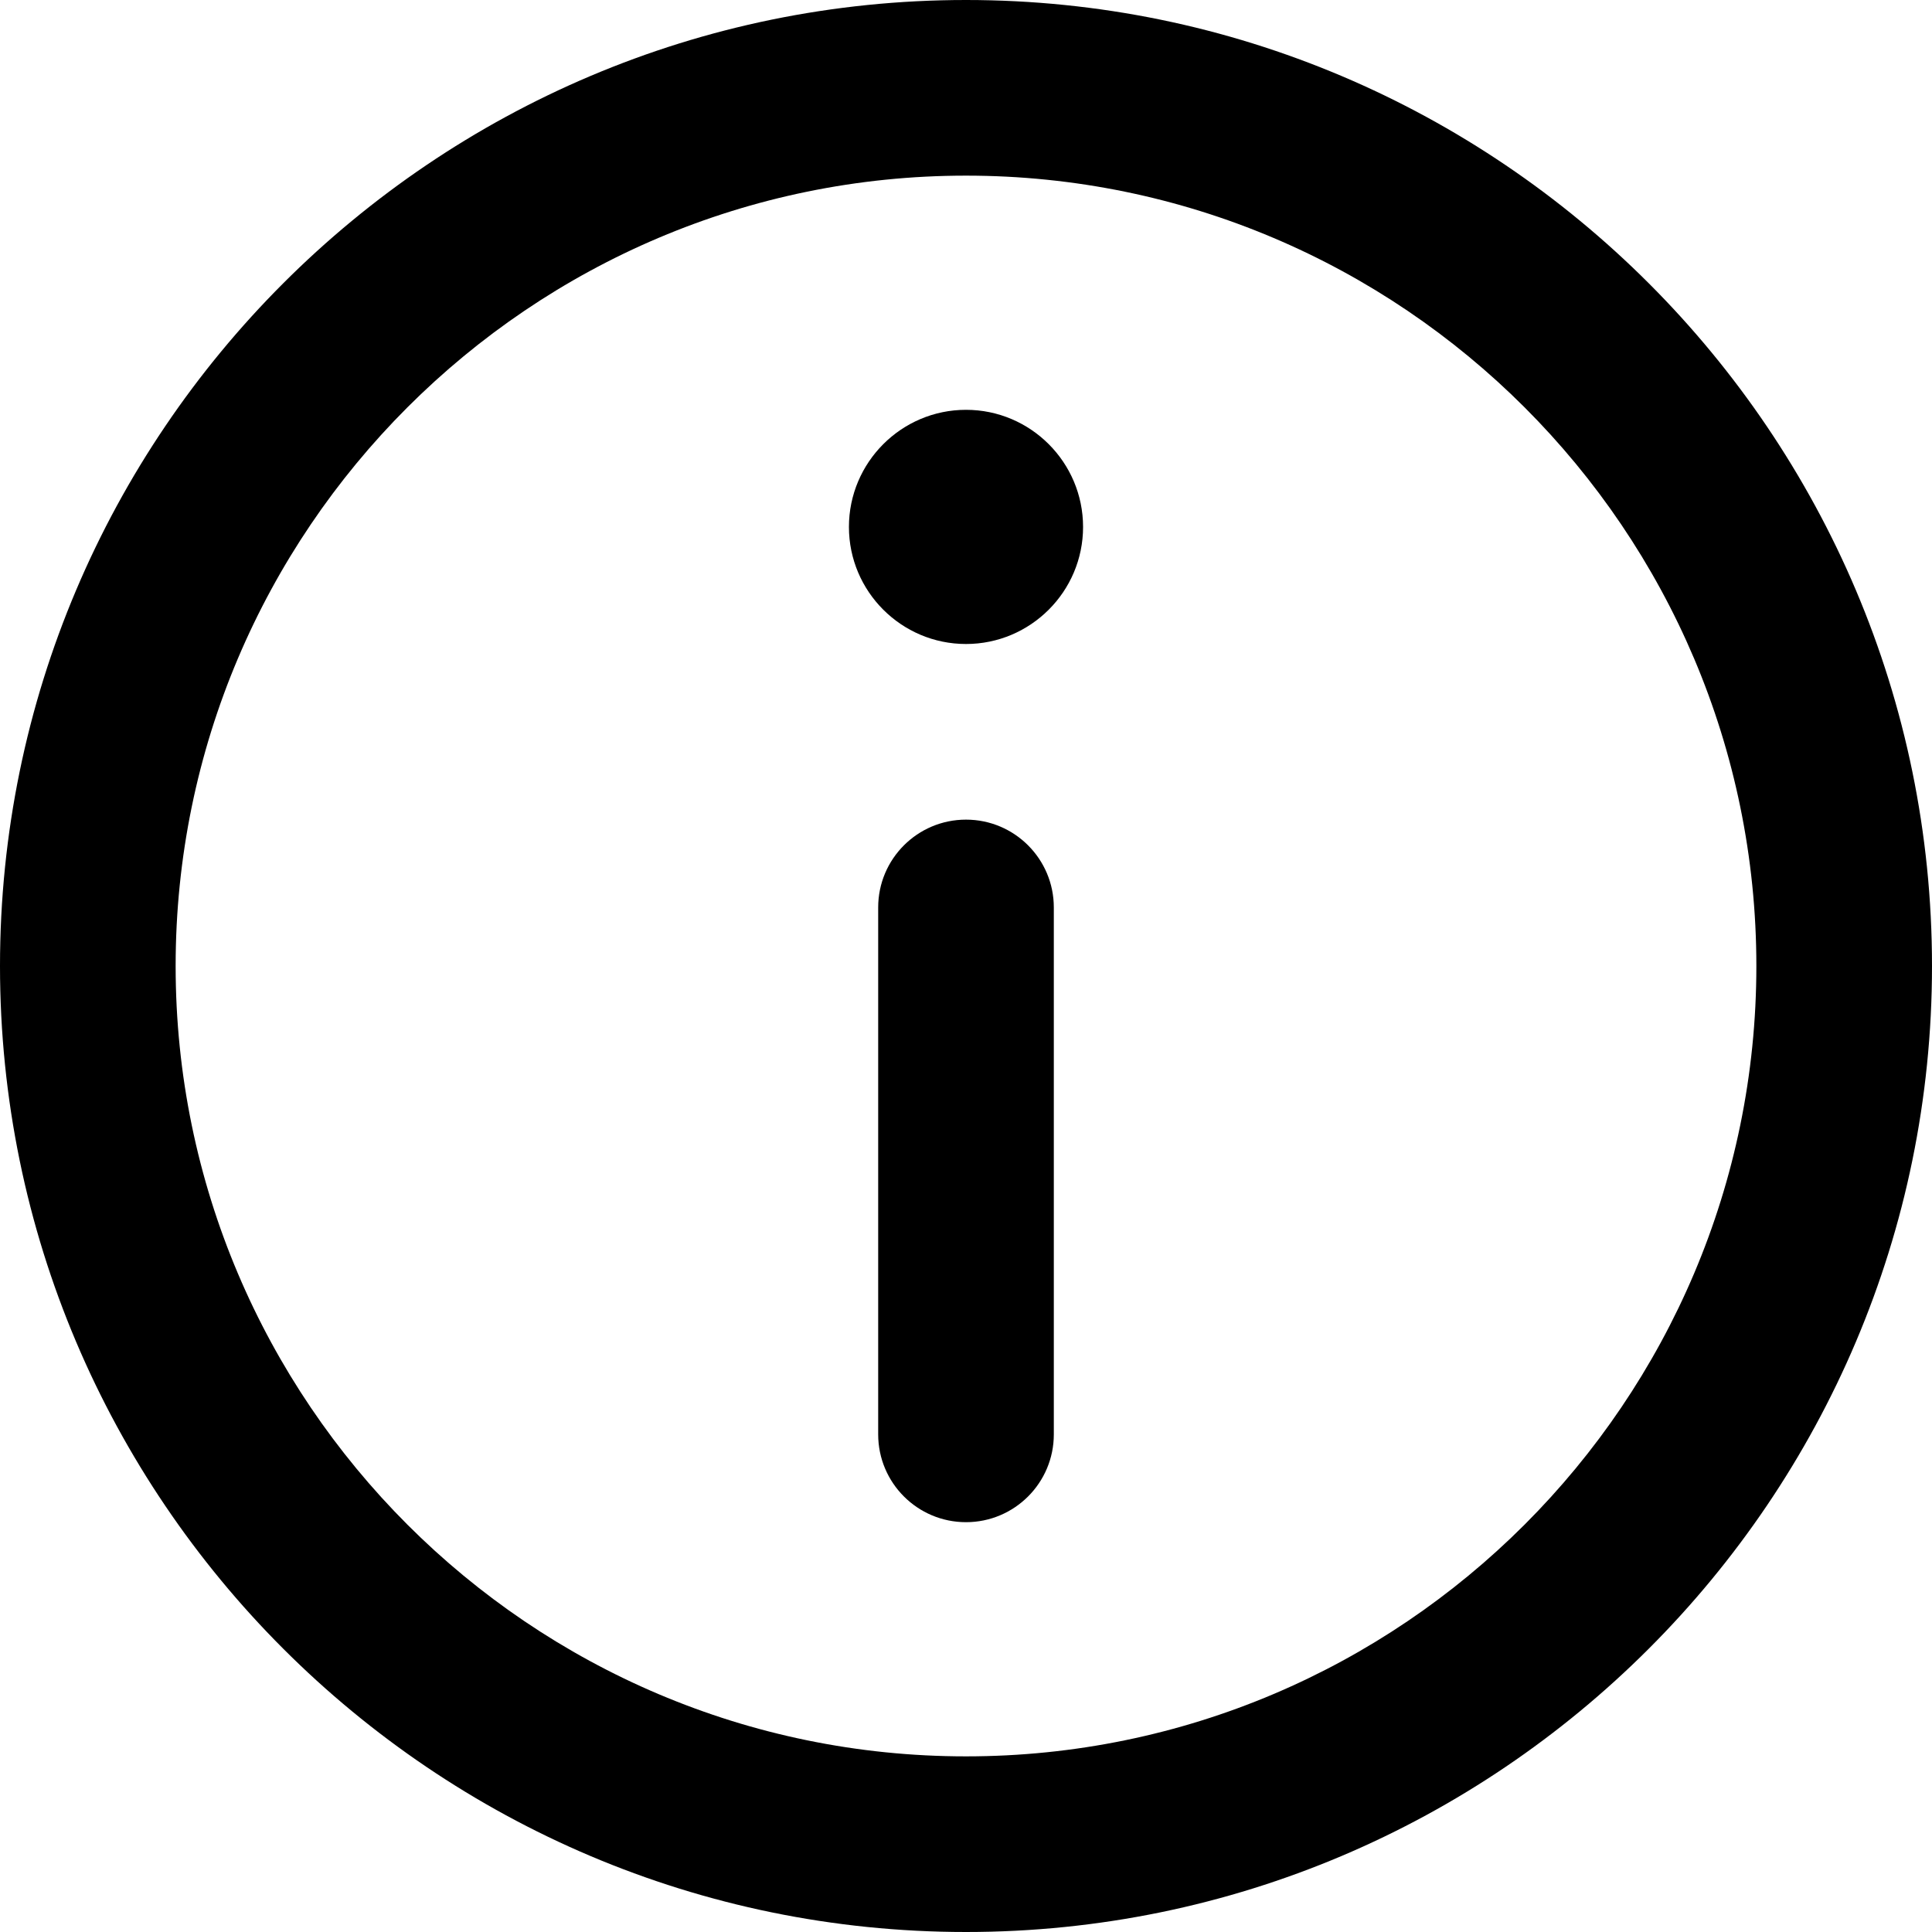 <?xml version="1.0" encoding="UTF-8"?>
<svg enable-background="new 0 0 330 330" version="1.1" viewBox="0 0 330 330" xml:space="preserve" xmlns="http://www.w3.org/2000/svg">
	<path d="m165 0c-90.981 0-165 74.02-165 165s74.019 165 165 165 165-74.018 165-165-74.019-165-165-165zm0 300c-74.44 0-135-60.56-135-135s60.56-135 135-135 135 60.562 135 135-60.561 135-135 135z"/>
	<path d="m165 70c-11.026 0-19.996 8.976-19.996 20.009 0 11.023 8.97 19.991 19.996 19.991s19.996-8.968 19.996-19.991c0-11.033-8.97-20.009-19.996-20.009z"/>
	<path d="m165 140c-8.284 0-15 6.716-15 15v90c0 8.284 6.716 15 15 15s15-6.716 15-15v-90c0-8.284-6.716-15-15-15z"/>
</svg>
